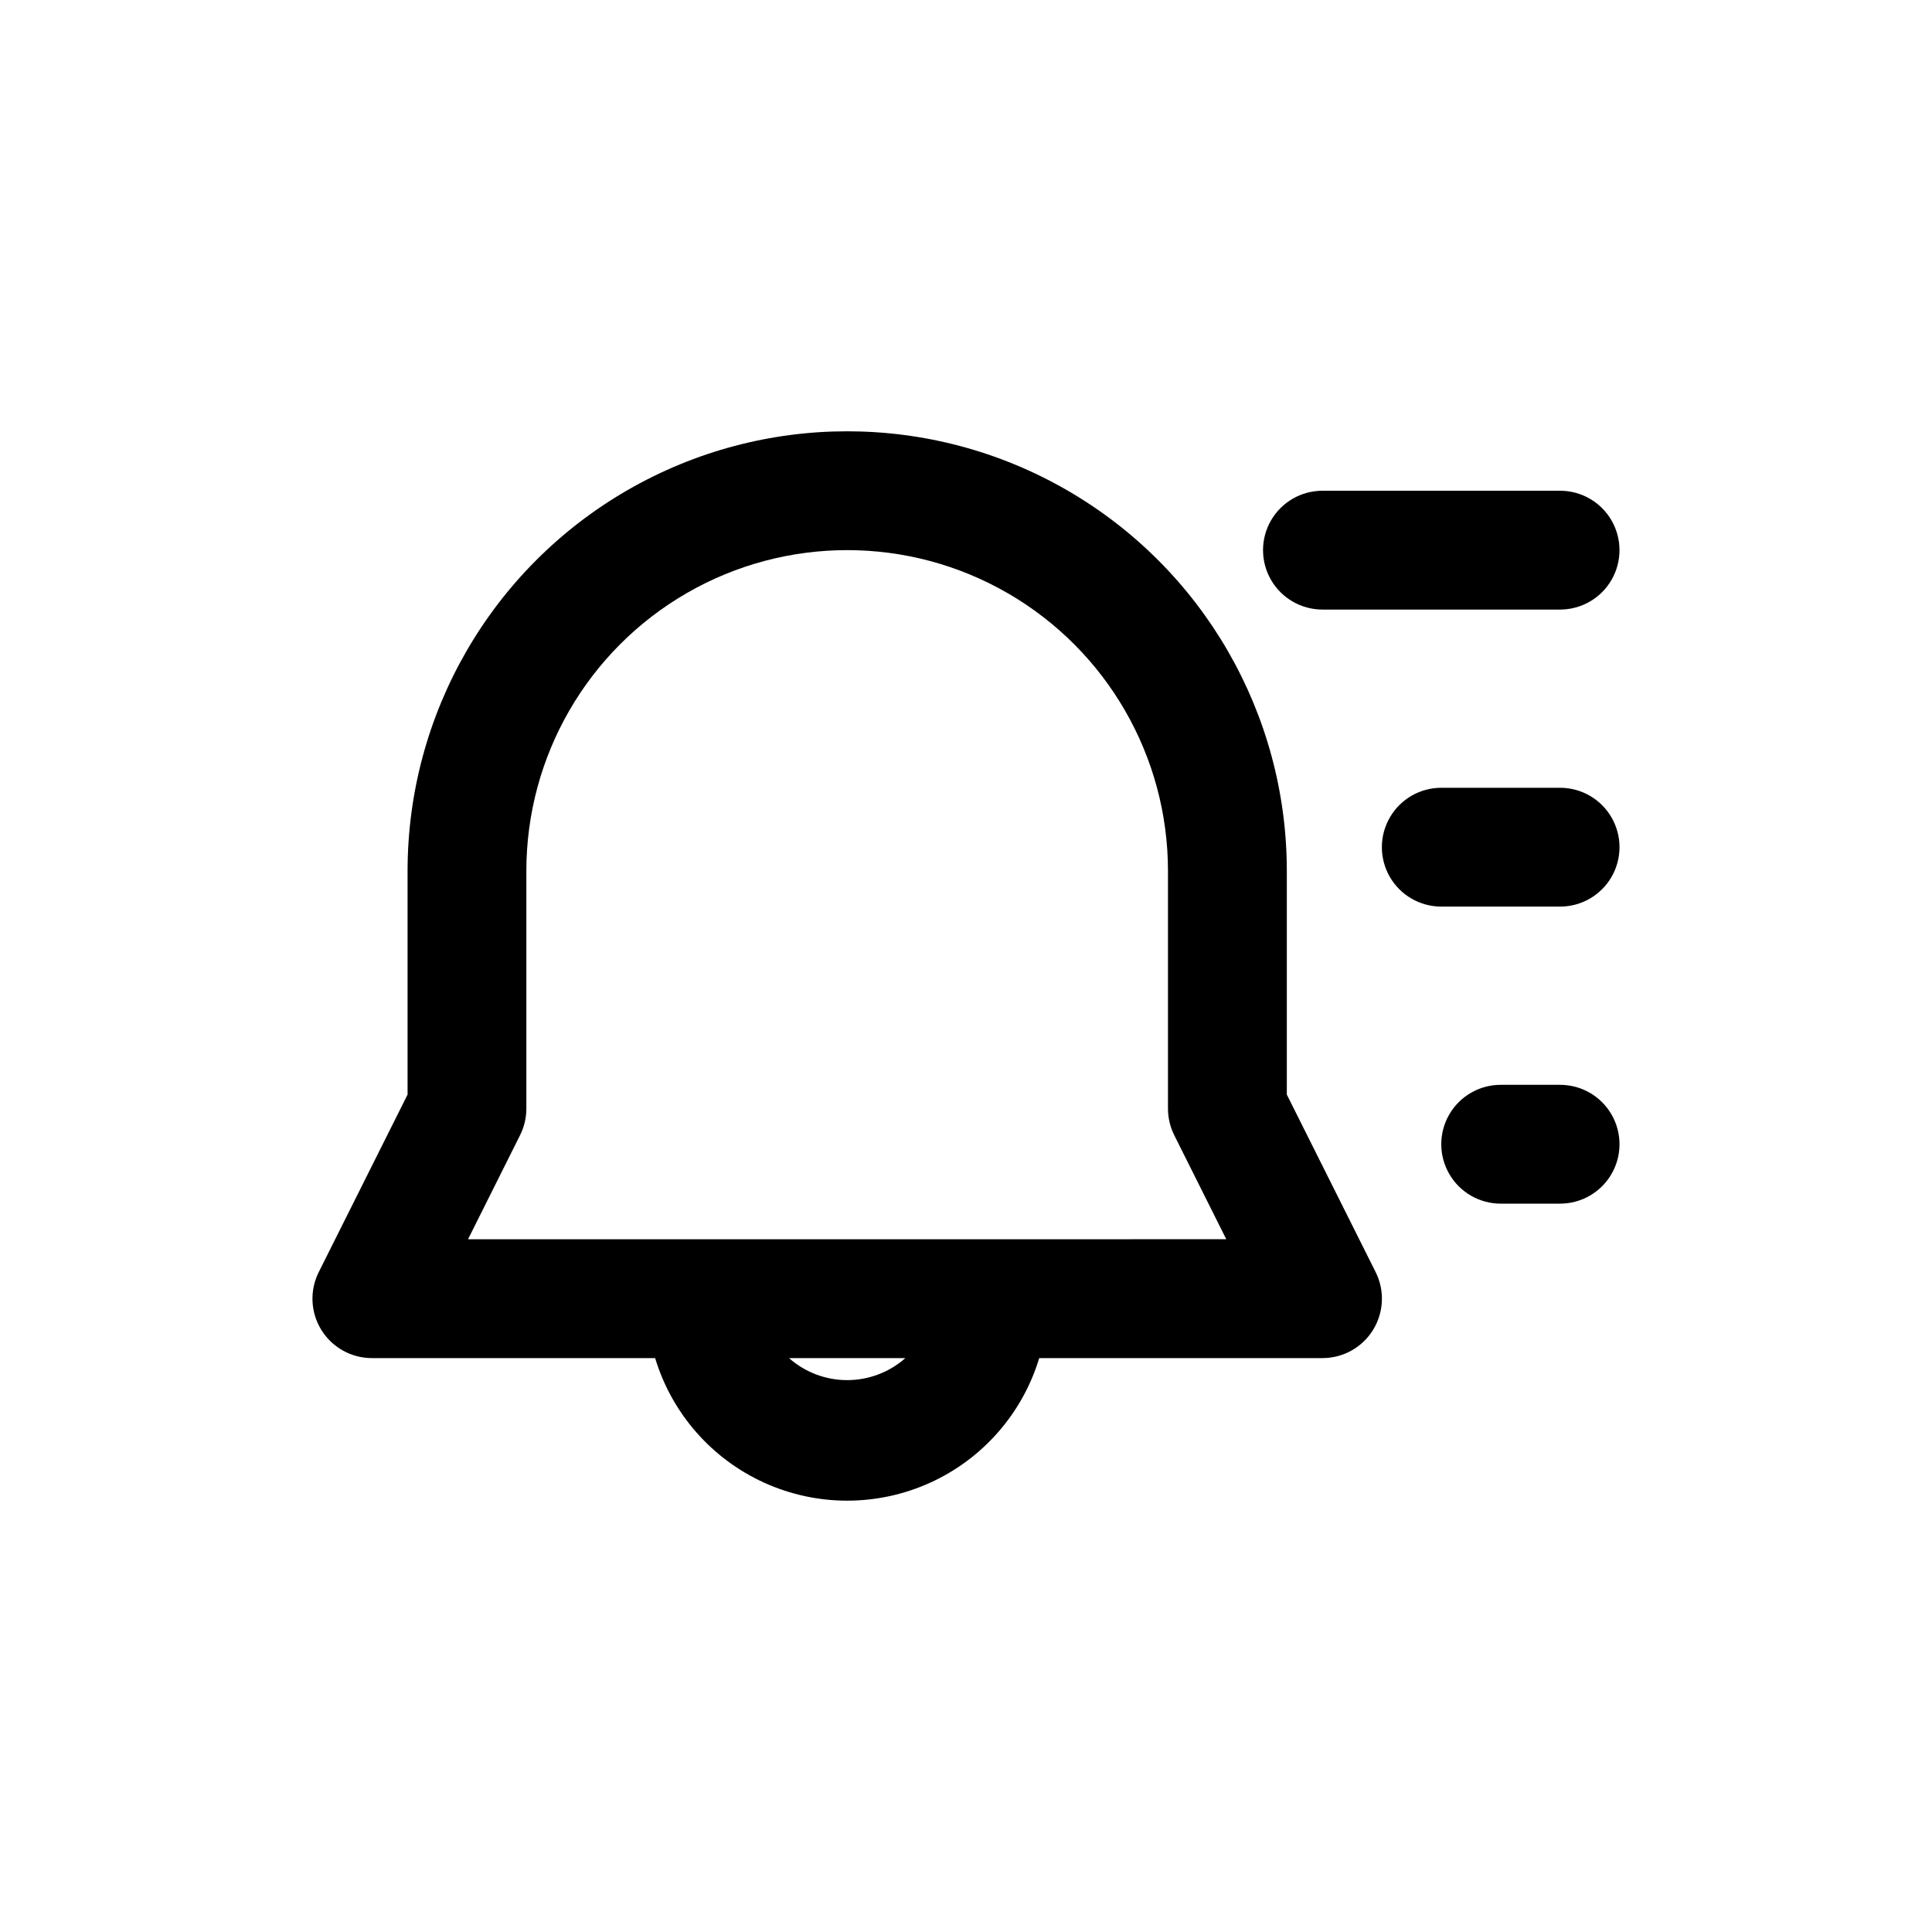 <?xml version="1.0" encoding="UTF-8"?>
<!-- Uploaded to: SVG Repo, www.svgrepo.com, Generator: SVG Repo Mixer Tools -->
<svg fill="#000000" width="800px" height="800px" version="1.1" viewBox="144 144 512 512" xmlns="http://www.w3.org/2000/svg">
 <g>
  <path d="m485.02 434.07v-59.262c0-41.625-22.207-80.086-58.254-100.9s-80.457-20.812-116.5 0c-36.047 20.812-58.254 59.273-58.254 100.9v59.262l-23.535 47.043c-2.449 4.883-2.191 10.684 0.684 15.328 2.871 4.648 7.945 7.473 13.406 7.469h75.051c4.434 14.664 14.98 26.707 28.934 33.035 13.957 6.328 29.961 6.328 43.918 0 13.953-6.328 24.5-18.371 28.934-33.035h75.066c5.461 0 10.527-2.82 13.398-7.465 2.871-4.641 3.133-10.438 0.695-15.316zm-131.92 69.84h30.828c-4.254 3.762-9.738 5.836-15.414 5.836-5.68 0-11.16-2.074-15.414-5.836zm53.199-31.488h-138.27l13.793-27.582v-0.004c1.098-2.188 1.668-4.602 1.668-7.051v-62.977c0-30.375 16.203-58.441 42.508-73.629s58.715-15.188 85.02 0c26.305 15.188 42.508 43.254 42.508 73.629v62.977c0 2.441 0.566 4.852 1.652 7.035l13.793 27.582z"/>
  <path d="m494.46 305.54h62.977c5.625 0 10.824-3 13.637-7.871 2.812-4.875 2.812-10.875 0-15.746-2.812-4.871-8.012-7.871-13.637-7.871h-62.977c-5.621 0-10.82 3-13.633 7.871-2.812 4.871-2.812 10.871 0 15.746 2.812 4.871 8.012 7.871 13.633 7.871z"/>
  <path d="m557.44 352.77h-31.488c-5.625 0-10.82 3-13.633 7.871-2.812 4.871-2.812 10.875 0 15.746 2.812 4.871 8.008 7.871 13.633 7.871h31.488c5.625 0 10.824-3 13.637-7.871 2.812-4.871 2.812-10.875 0-15.746-2.812-4.871-8.012-7.871-13.637-7.871z"/>
  <path d="m557.44 431.49h-15.742c-5.625 0-10.824 3-13.637 7.871s-2.812 10.871 0 15.742c2.812 4.871 8.012 7.875 13.637 7.875h15.742c5.625 0 10.824-3.004 13.637-7.875 2.812-4.871 2.812-10.871 0-15.742s-8.012-7.871-13.637-7.871z"/>
 </g>
</svg>